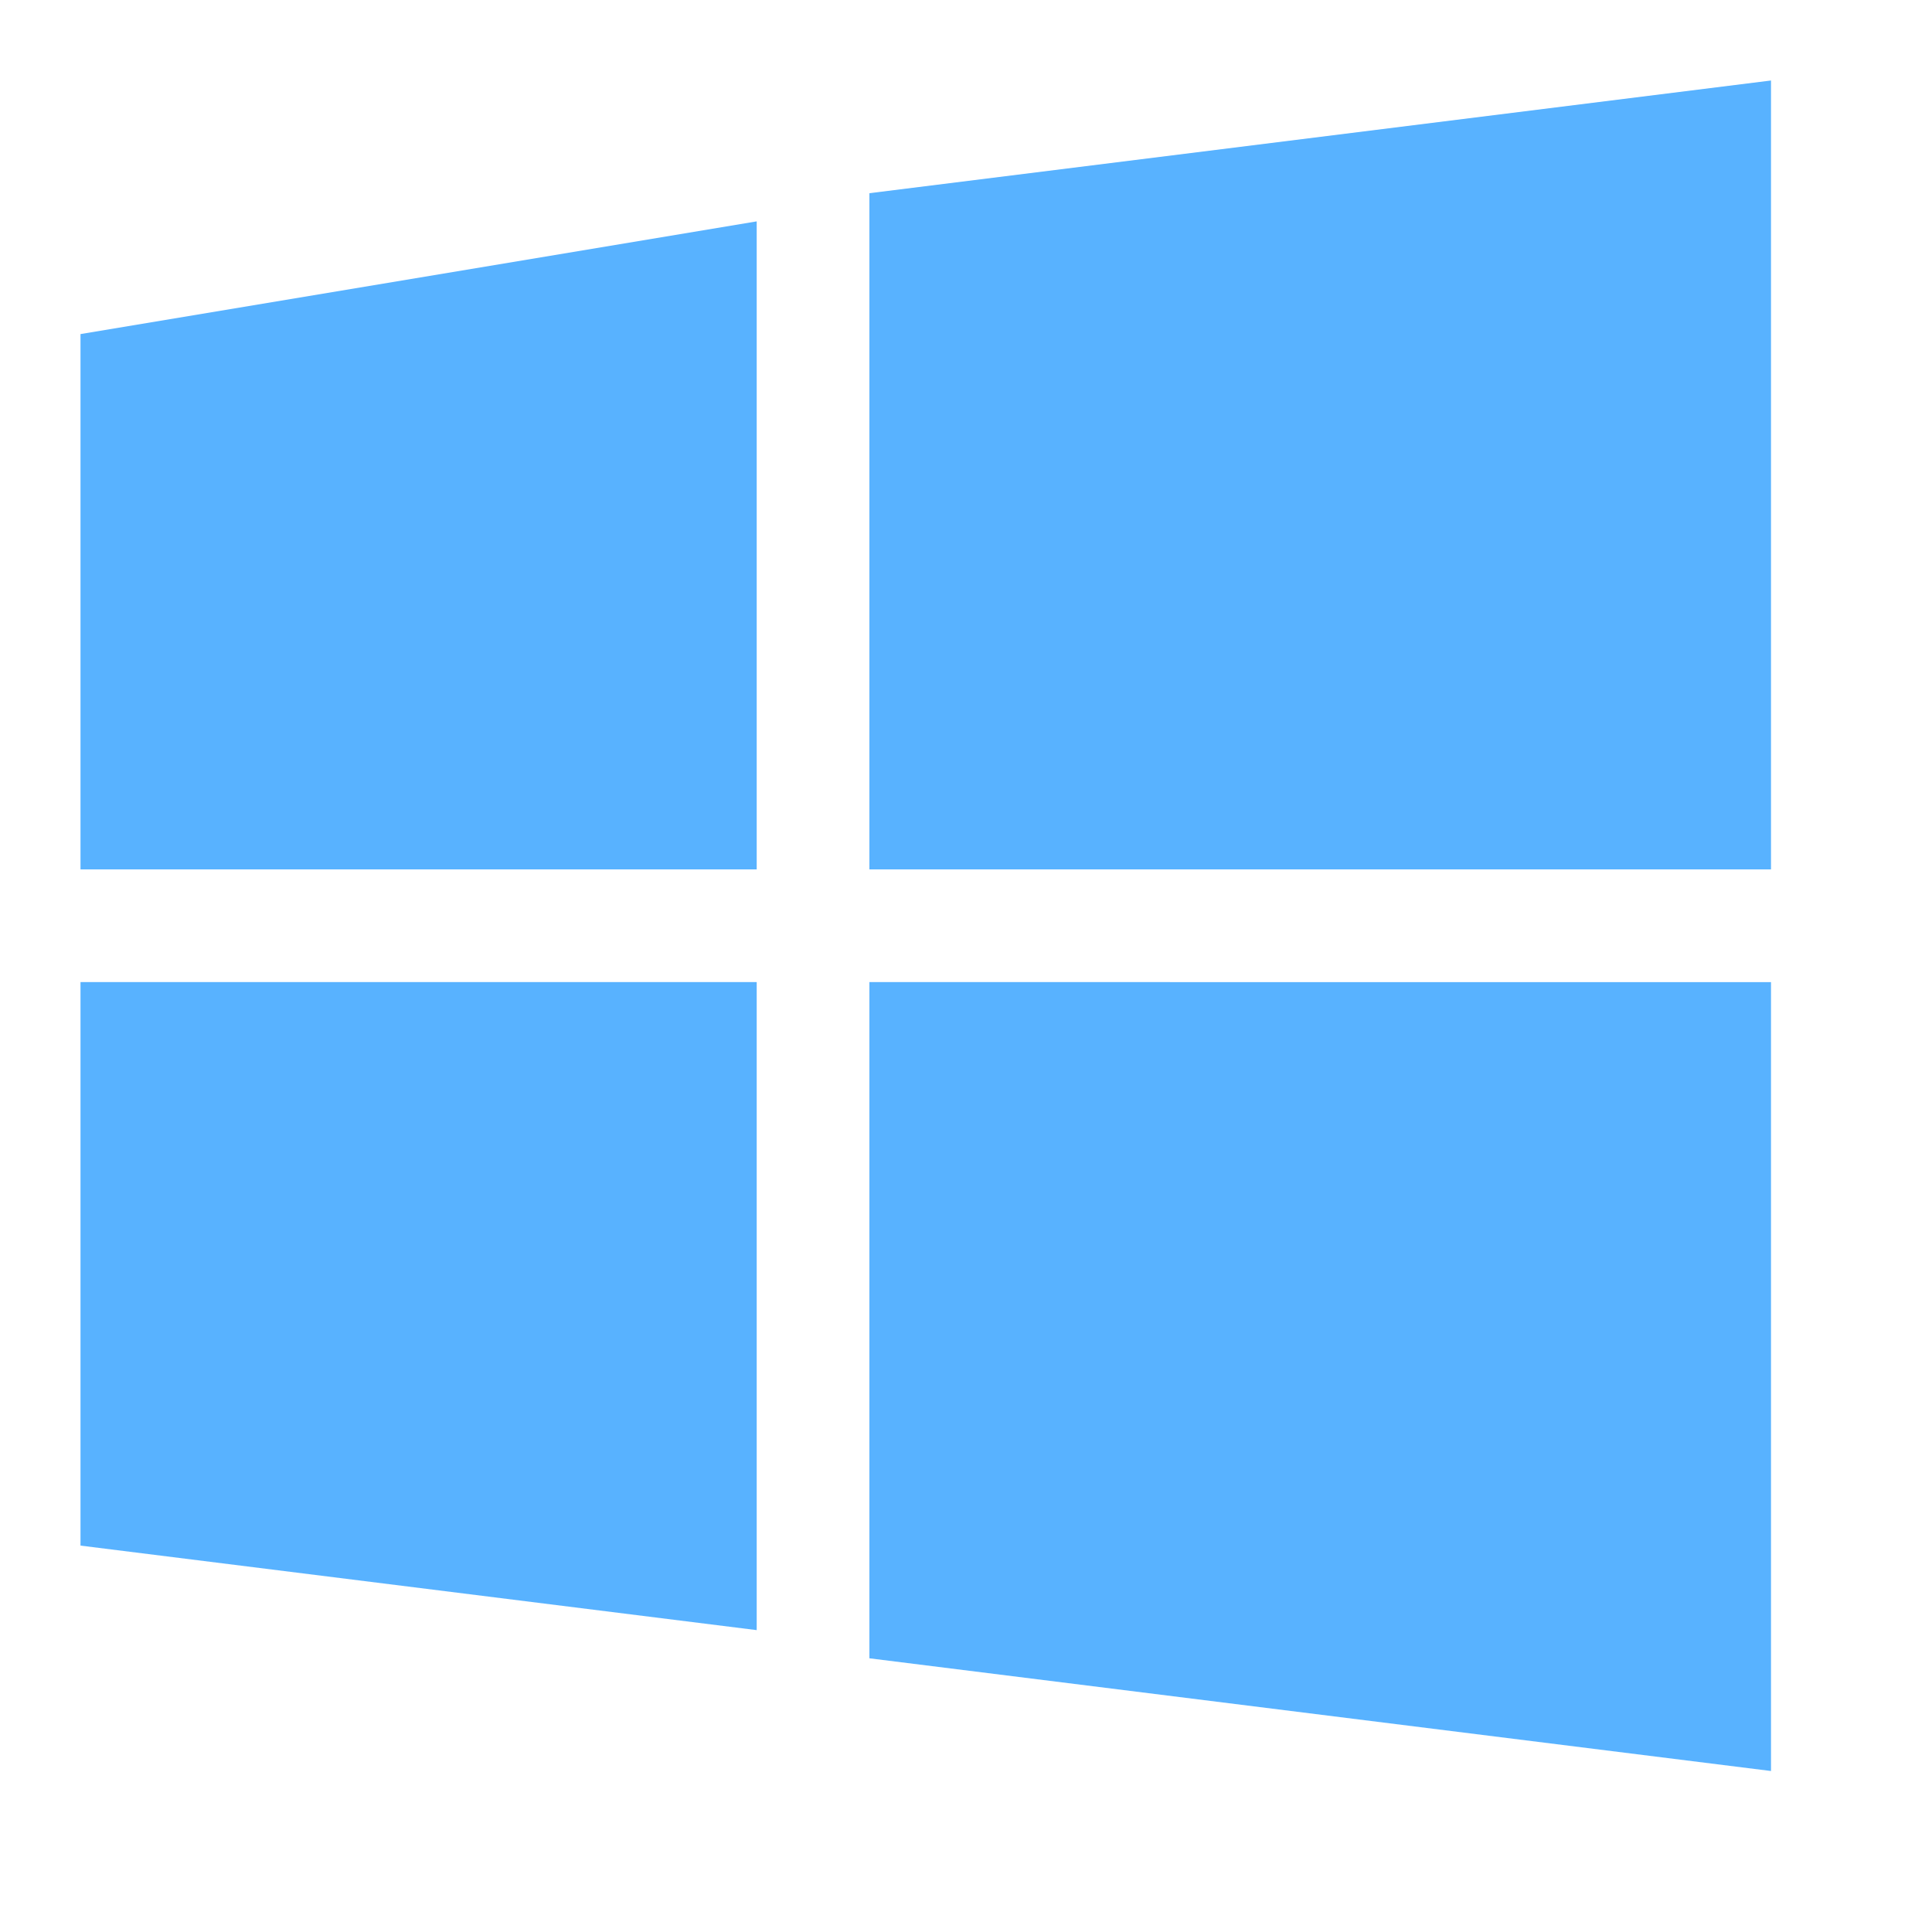 <svg width="24" height="24" fill="none" xmlns="http://www.w3.org/2000/svg"><path d="M1 19.2l8.4 1.05V12.2H1v7zm0-8.4h8.4V2.75L1 4.15v6.65zm9.8 9.8L22 22v-9.8H10.8v8.4zm0-18.2v8.4H22V1L10.8 2.4z" fill="#58B2FF"/></svg>